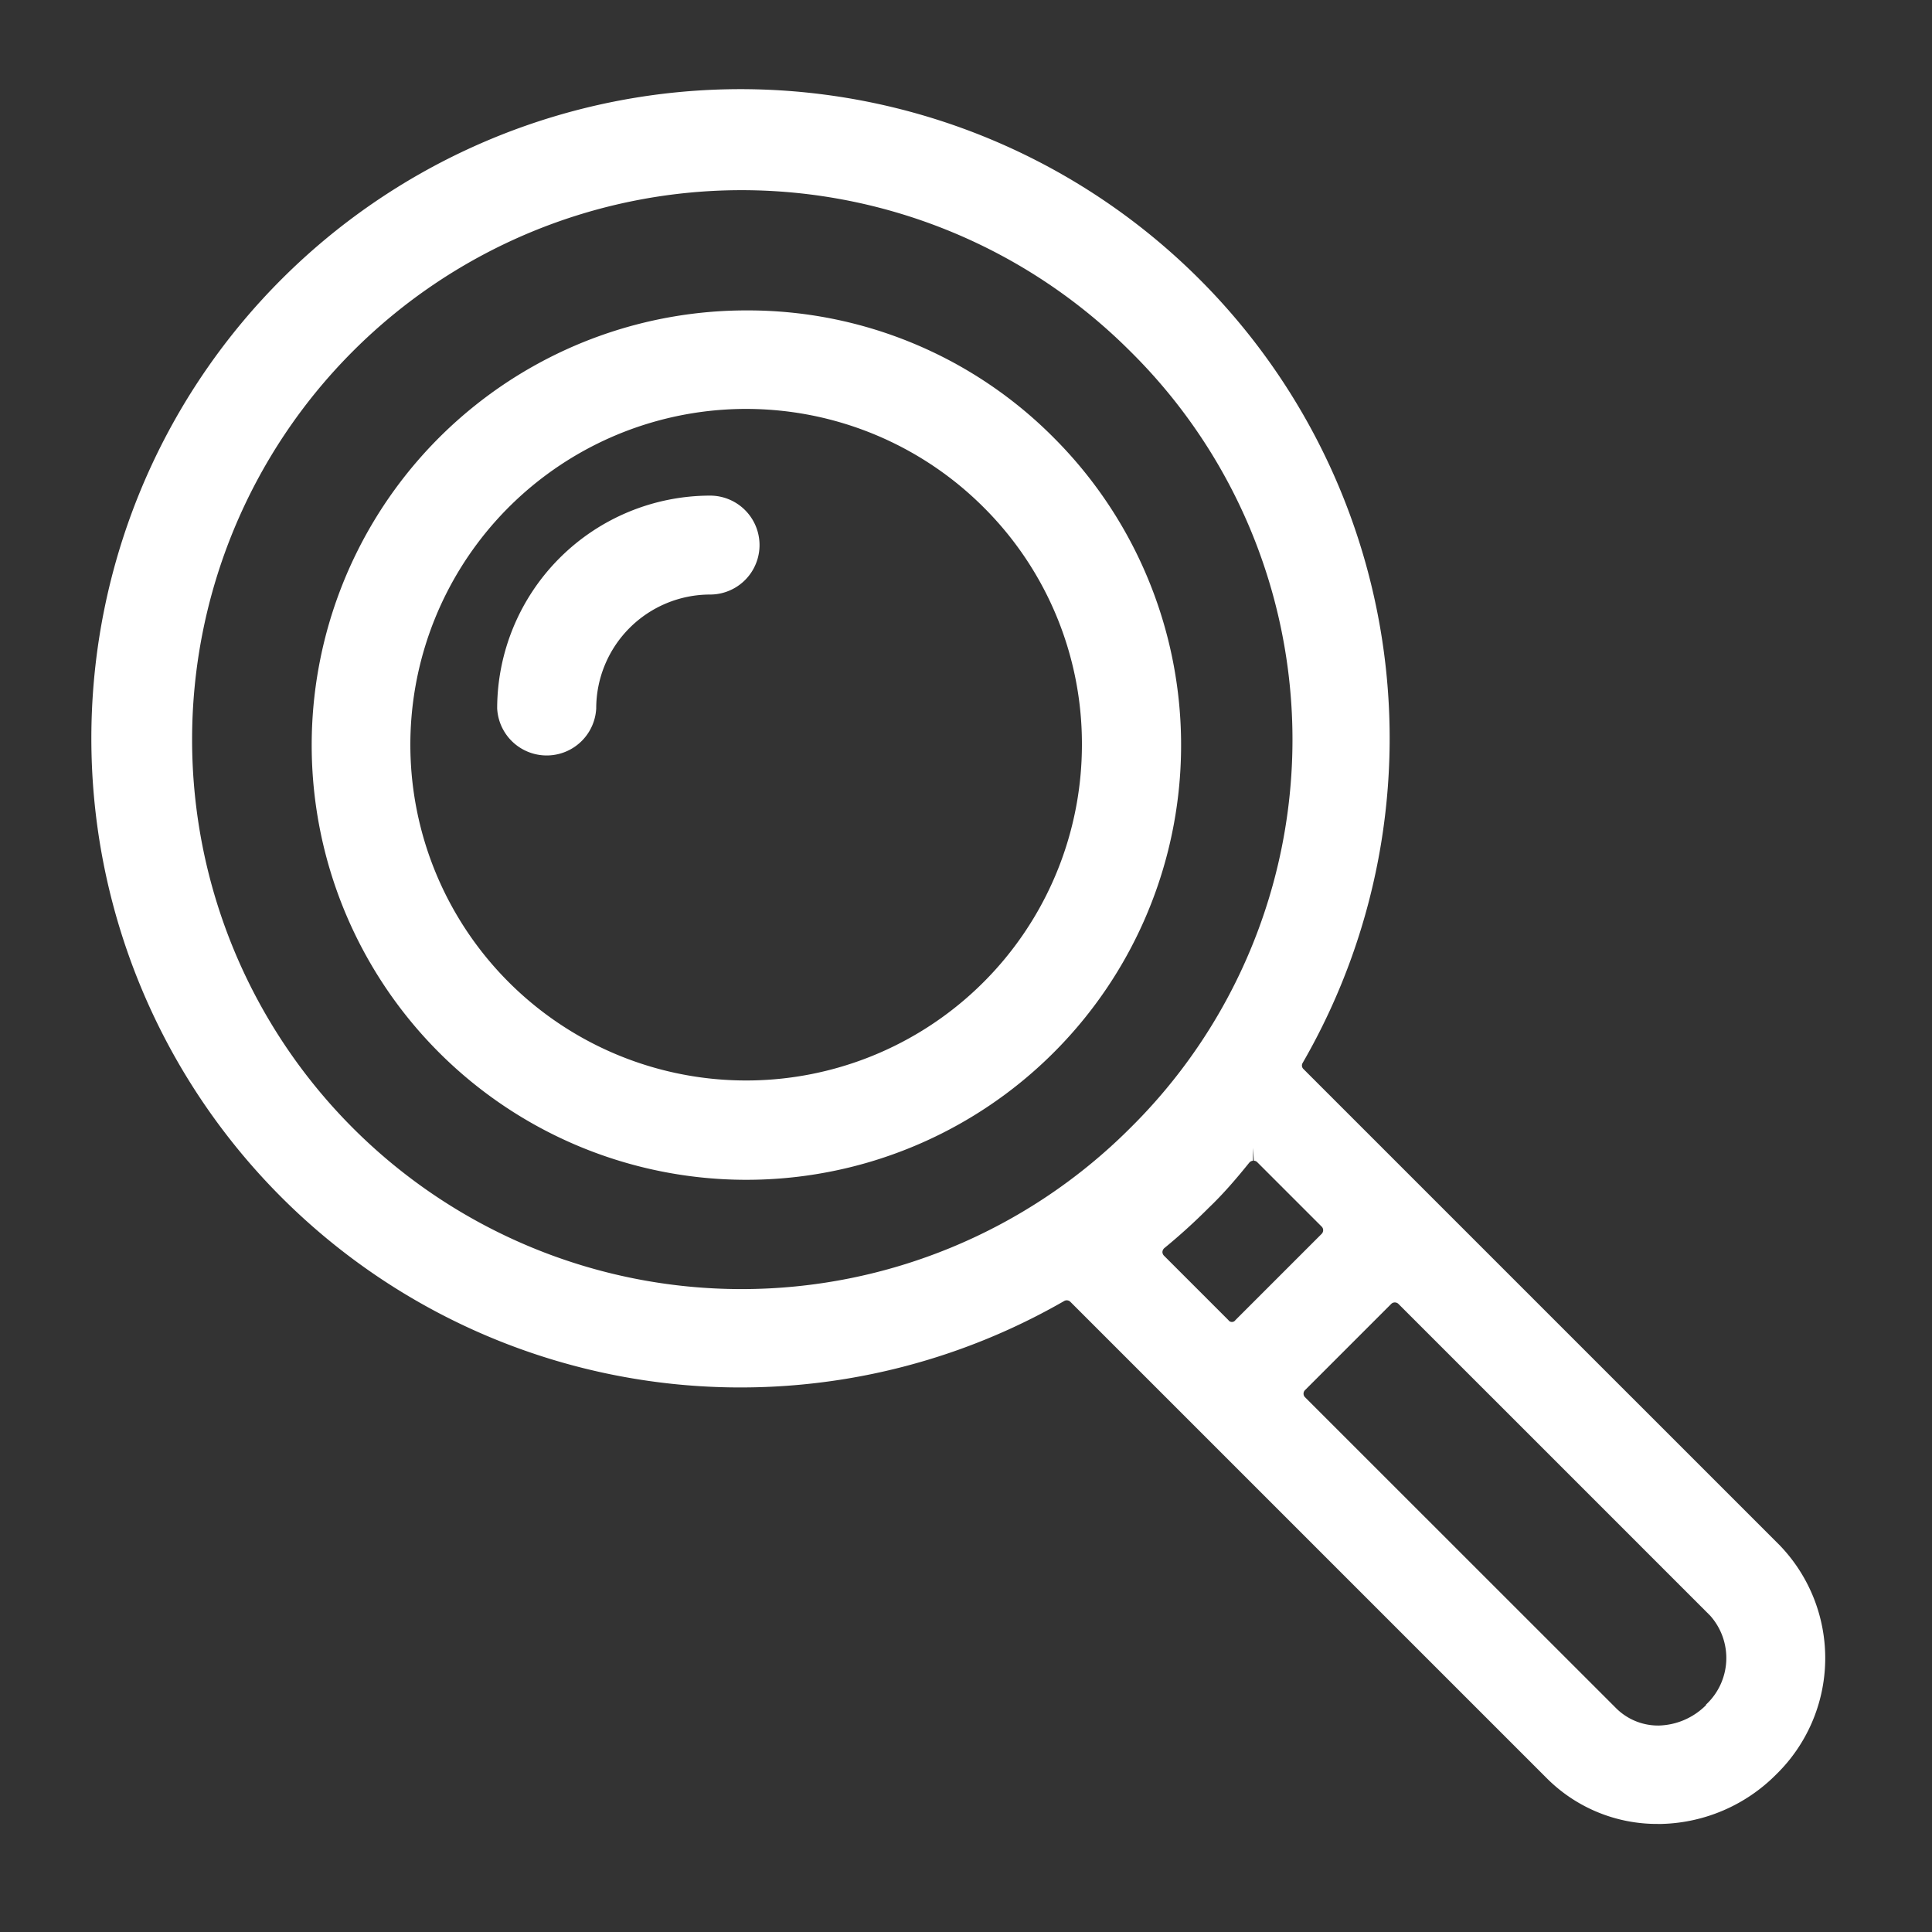 <svg id="Layer_1" data-name="Layer 1" xmlns="http://www.w3.org/2000/svg" width="15px" height="15px" viewBox="0 0 150 150"><rect x="0" y="0" width="150" height="150" fill="#333333" stroke="none"/><defs><style>.cls-1{fill:#ffffff;}</style></defs><title>All-Icons</title><path class="cls-1" d="M138.2,120l-37-37a.38.38,0,0,1-.07-.46A50.4,50.4,0,1,0,82.64,101a.4.4,0,0,1,.46.07l37,37a12.09,12.09,0,0,0,8.61,3.54h.3a13,13,0,0,0,8.89-3.84A12.62,12.62,0,0,0,138.2,120Zm-5.74,12.38a5.36,5.36,0,0,1-3.65,1.59,4.62,4.62,0,0,1-3.29-1.3l-24.2-24.19a.39.39,0,0,1,0-.55l6.7-6.7a.39.39,0,0,1,.27-.11.41.41,0,0,1,.28.11l24.2,24.2A4.94,4.94,0,0,1,132.46,132.34ZM87.73,87.6a42.66,42.66,0,1,1,0-60.35A42.39,42.39,0,0,1,87.73,87.6Zm2.66,9.31a46.43,46.43,0,0,0,3.48-3.16C95,92.67,96,91.5,97,90.26a.42.42,0,0,1,.28-.14l0-1h0l.07,1a.36.36,0,0,1,.27.12l5,5a.39.39,0,0,1,.11.27.41.41,0,0,1-.11.28l-6.7,6.7a.33.33,0,0,1-.55,0l-5-5a.42.42,0,0,1-.12-.29A.44.44,0,0,1,90.39,96.91Z"/><path class="cls-1" d="M58,24.1A33.75,33.75,0,1,0,81.83,34,33.46,33.46,0,0,0,58,24.1ZM84,57.84A26.07,26.07,0,1,1,76.4,39.42,25.9,25.9,0,0,1,84,57.84Z"/><path class="cls-1" d="M55.13,38.48A16.55,16.55,0,0,0,38.6,55a3.85,3.85,0,0,0,7.69,0,8.85,8.85,0,0,1,8.84-8.84,3.84,3.84,0,0,0,0-7.68Z"/></svg>